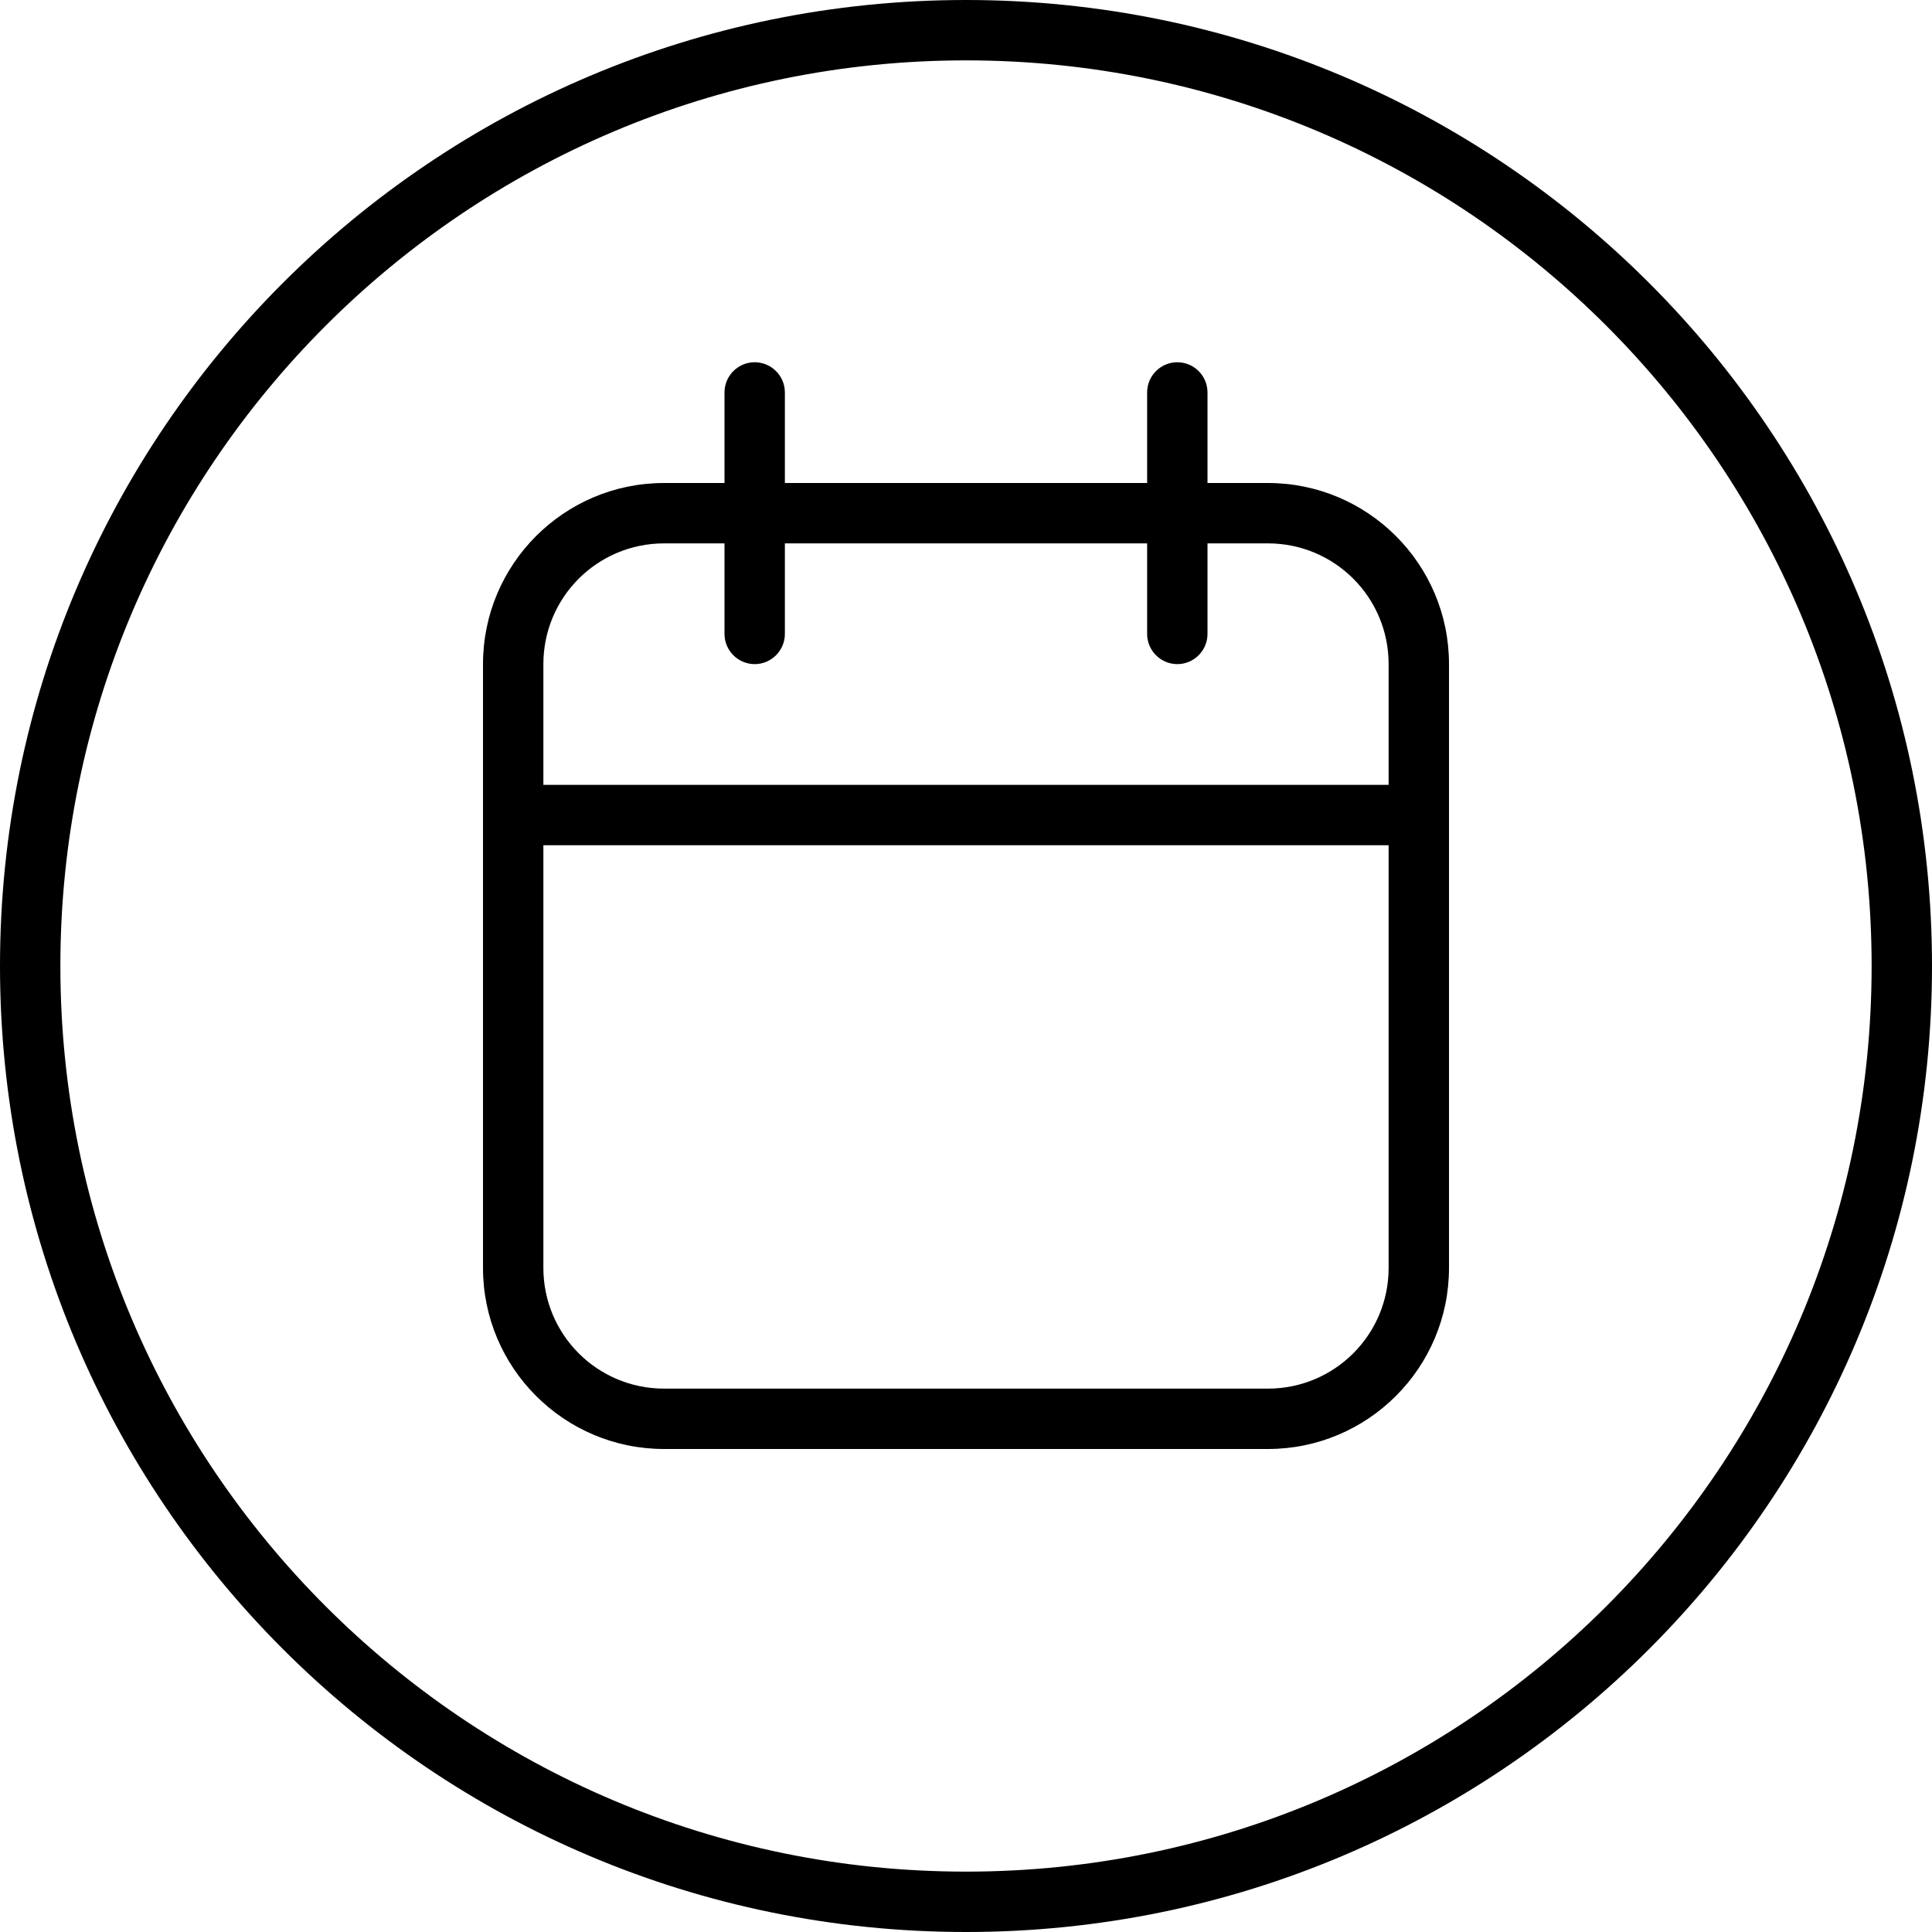 <svg xmlns="http://www.w3.org/2000/svg" viewBox="0 0 512 512"><!--! Font Awesome Pro 6.3.0 by @fontawesome - https://fontawesome.com License - https://fontawesome.com/license (Commercial License) Copyright 2023 Fonticons, Inc. --><path d="M200 96C204.4 96 208 99.58 208 104V128H304V104C304 99.58 307.6 96 312 96C316.4 96 320 99.58 320 104V128H336C362.5 128 384 149.5 384 176V336C384 362.5 362.5 384 336 384H176C149.5 384 128 362.5 128 336V176C128 149.5 149.5 128 176 128H192V104C192 99.58 195.6 96 200 96zM192 168V144H176C158.3 144 144 158.3 144 176V208H368V176C368 158.3 353.7 144 336 144H320V168C320 172.4 316.4 176 312 176C307.6 176 304 172.4 304 168V144H208V168C208 172.4 204.4 176 200 176C195.6 176 192 172.4 192 168zM144 224V336C144 353.7 158.3 368 176 368H336C353.7 368 368 353.7 368 336V224H144zM512 256C512 397.4 397.4 512 256 512C114.6 512 0 397.4 0 256C0 114.6 114.6 0 256 0C397.4 0 512 114.6 512 256zM256 16C123.5 16 16 123.5 16 256C16 388.5 123.5 496 256 496C388.5 496 496 388.5 496 256C496 123.5 388.5 16 256 16z"/></svg>